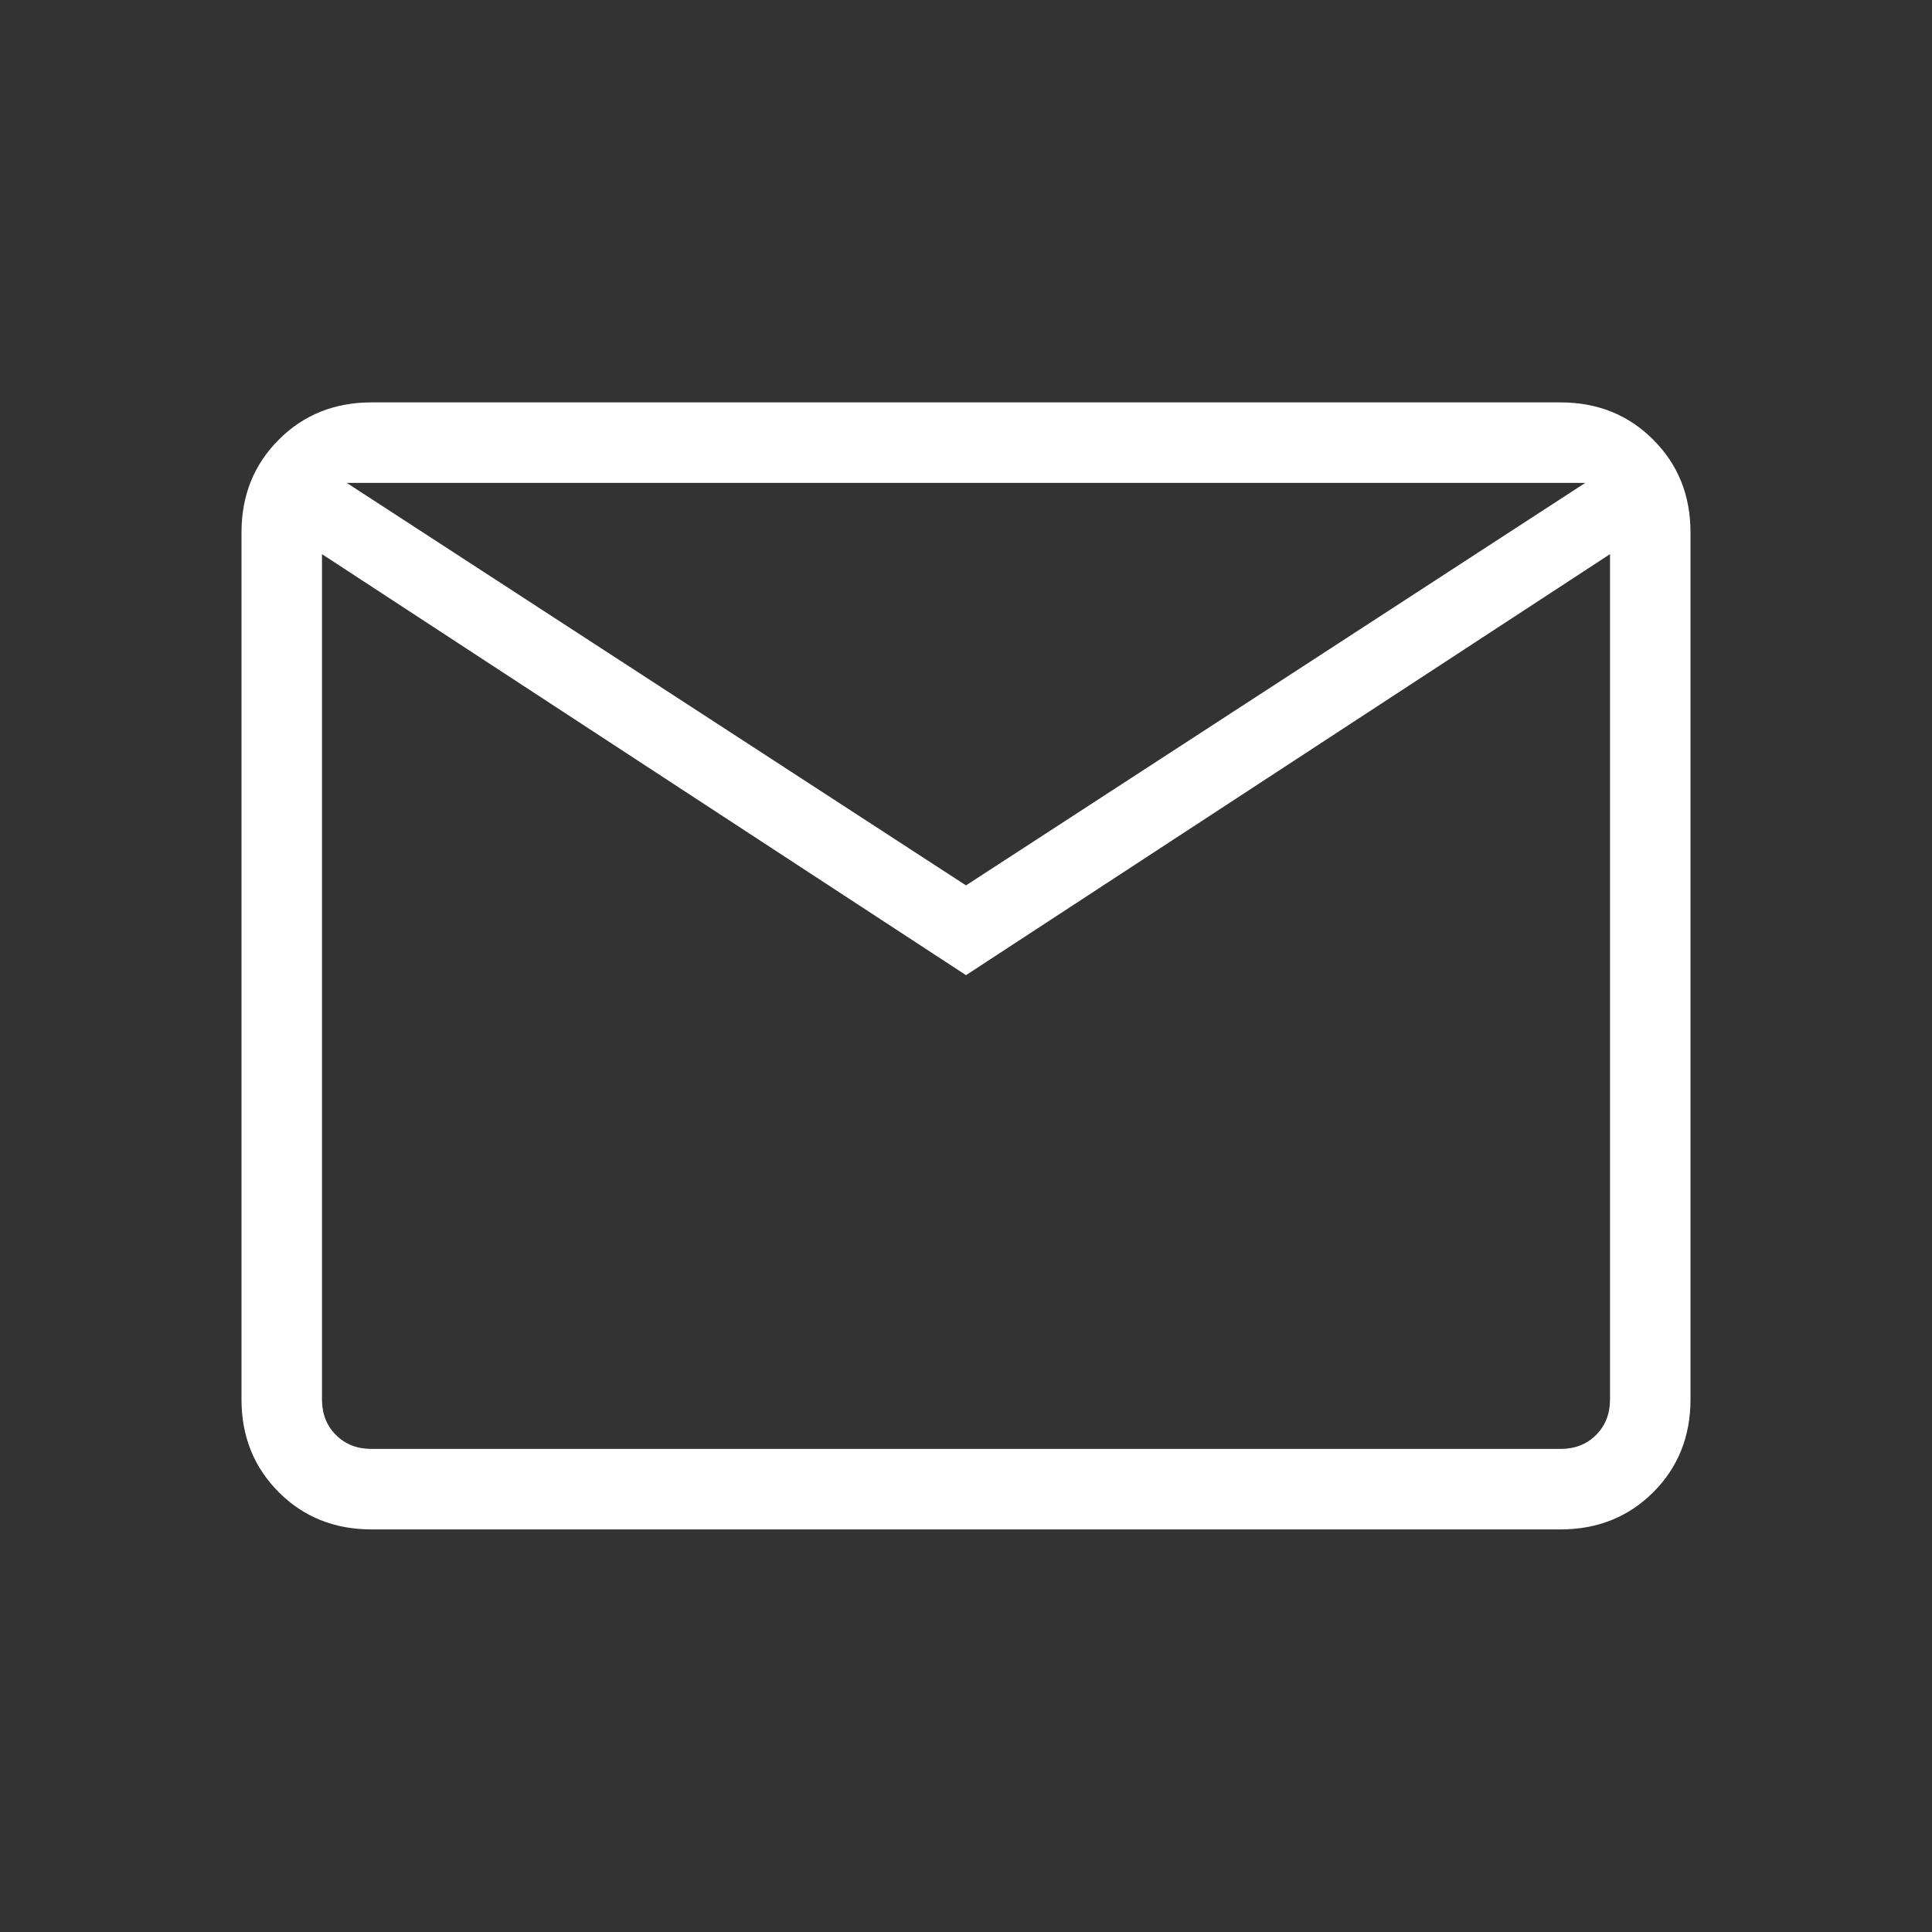 <svg xmlns="http://www.w3.org/2000/svg" width="50" height="50" viewBox="0 0 50 50" fill="none"><rect x="0" y="0" width="50" height="50" fill="#333333" stroke="none"/><path d="M9.615 39.581C8.656 39.581 7.856 39.26 7.215 38.618C6.572 37.975 6.25 37.175 6.25 36.216V13.779C6.25 12.821 6.572 12.021 7.215 11.379C7.856 10.736 8.656 10.414 9.615 10.414H40.385C41.344 10.414 42.144 10.736 42.785 11.379C43.428 12.021 43.75 12.821 43.75 13.779V36.216C43.75 37.175 43.429 37.975 42.788 38.617C42.144 39.26 41.344 39.581 40.385 39.581H9.615ZM25 25.237L8.333 14.341V36.216C8.333 36.59 8.453 36.897 8.694 37.137C8.934 37.378 9.241 37.498 9.615 37.498H40.385C40.759 37.498 41.066 37.378 41.306 37.137C41.547 36.897 41.667 36.59 41.667 36.216V14.341L25 25.237ZM25 22.914L41.025 12.498H8.975L25 22.914ZM8.333 14.341V12.498V36.216C8.333 36.59 8.453 36.897 8.694 37.137C8.934 37.378 9.241 37.498 9.615 37.498H8.333V14.341Z" fill="white"></path></svg>